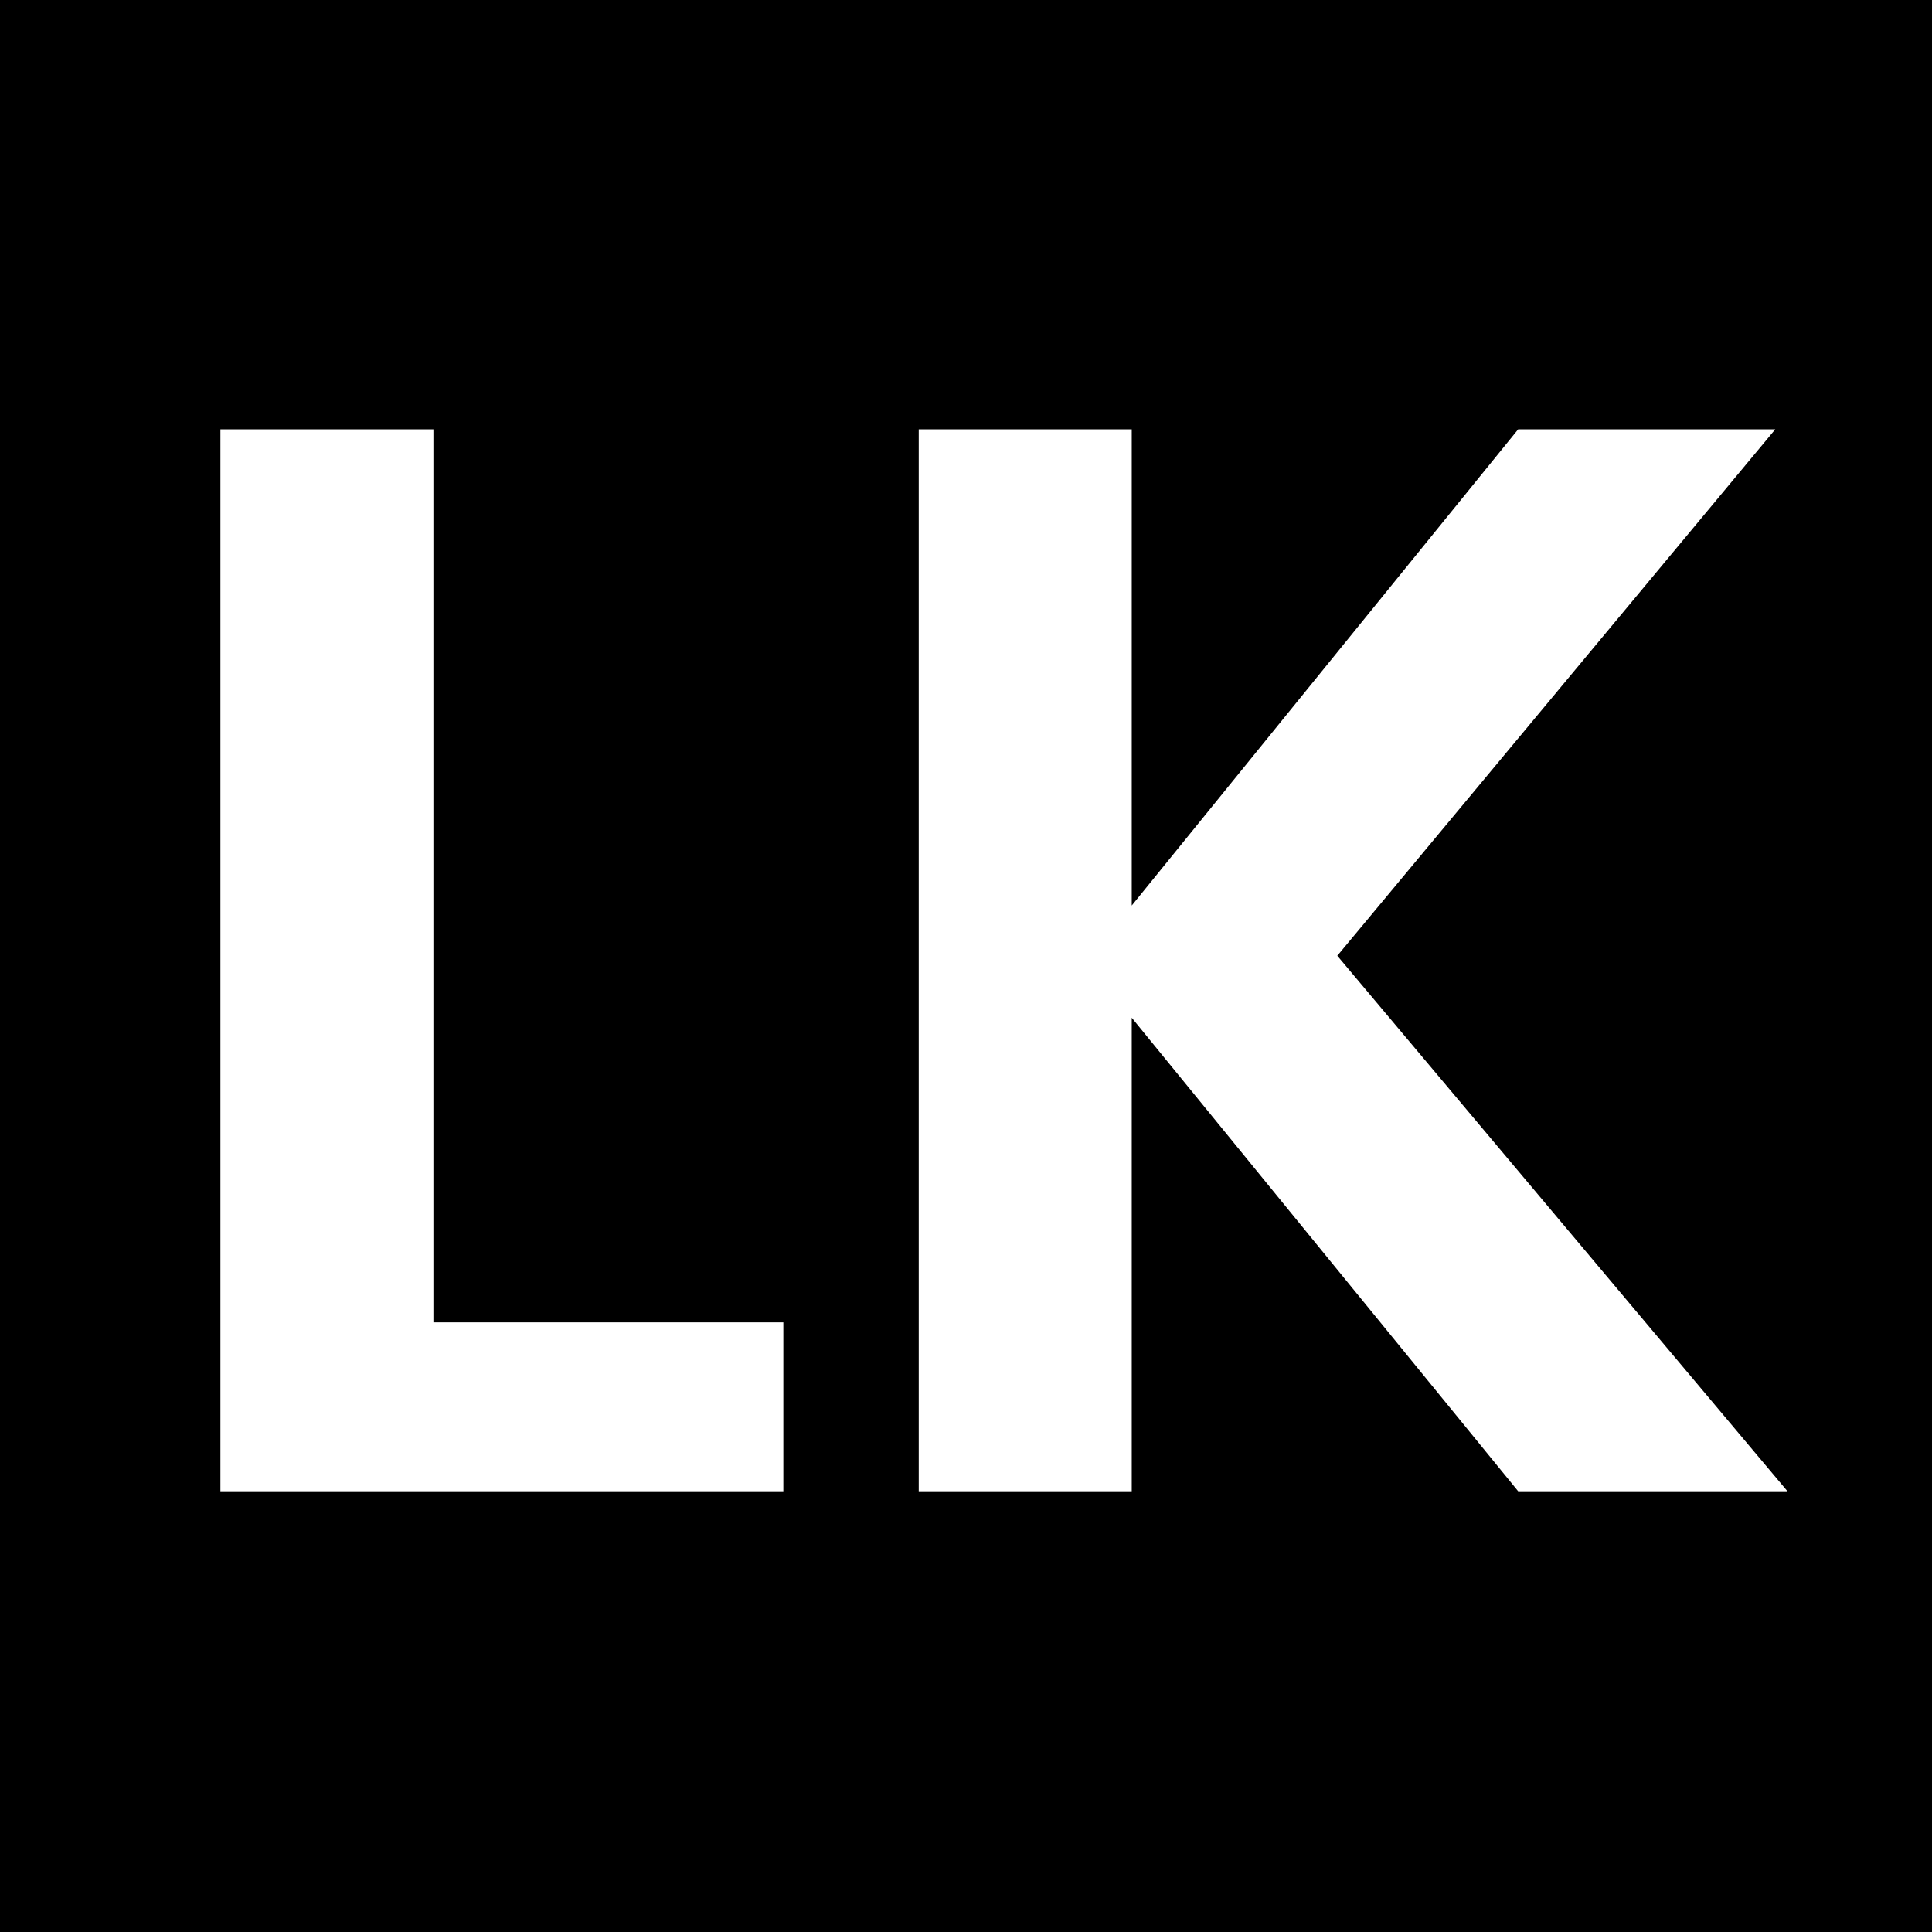 <svg width="320" height="320" viewBox="0 0 320 320" fill="none" xmlns="http://www.w3.org/2000/svg">
<rect x="0" y="0" width="320" height="320" fill="#808080" stroke="none"/>
<g clip-path="url(#clip0_1_2)">
<rect width="320" height="320" fill="black"/>
<path d="M36.507 71.104H71.787V219.028H129.747V247H36.507V71.104ZM152.171 247V71.104H187.451V247H152.171ZM179.891 159.304L251.459 71.104H294.047L215.423 165.604L218.951 155.272L296.063 247H251.459L179.891 159.304Z" fill="white"/>
</g>
<defs>
<clipPath id="clip0_1_2">
<rect width="320" height="320" fill="white"/>
</clipPath>
</defs>
</svg>
